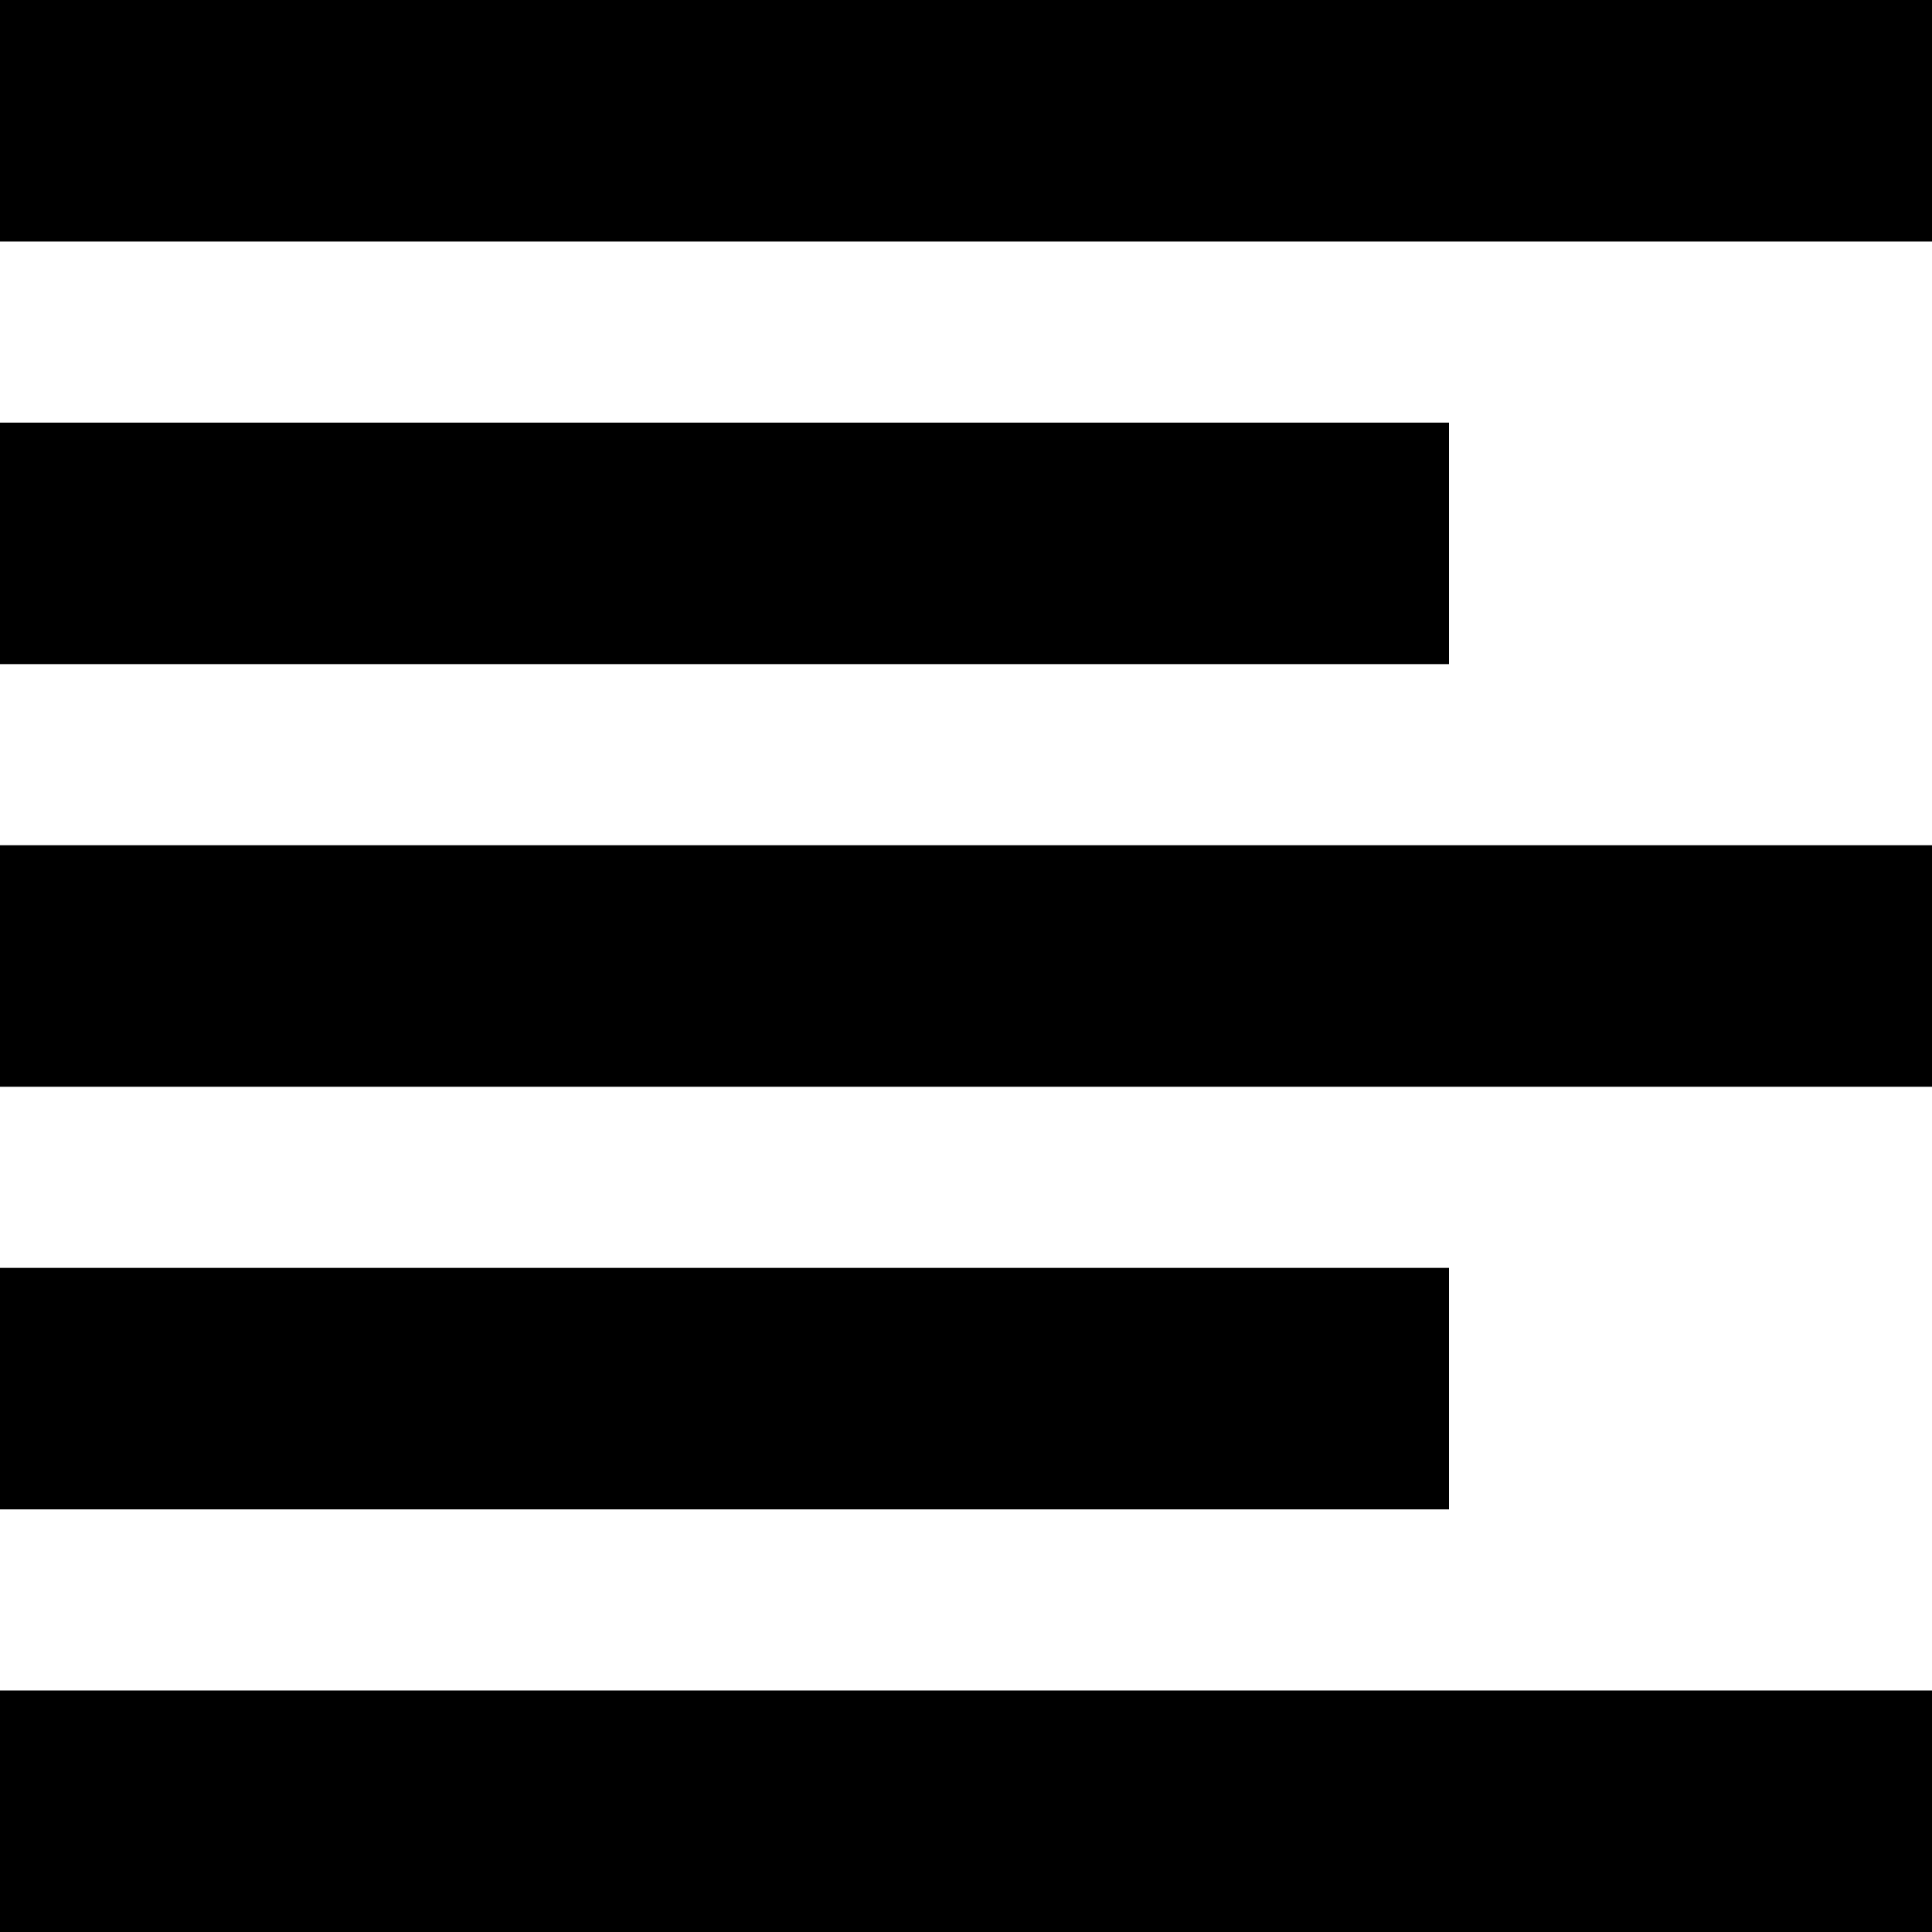 <?xml version="1.0" encoding="utf-8"?>
<!-- Generator: Adobe Illustrator 25.4.1, SVG Export Plug-In . SVG Version: 6.00 Build 0)  -->
<svg version="1.1" id="Livello_1" xmlns="http://www.w3.org/2000/svg" xmlns:xlink="http://www.w3.org/1999/xlink" x="0px" y="0px"
	 viewBox="0 0 128 128" style="enable-background:new 0 0 128 128;" xml:space="preserve">
<g>
	<rect width="128" height="16"/>
</g>
<g>
	<rect y="56" width="128" height="16"/>
</g>
<g>
	<rect y="112" width="128" height="16"/>
</g>
<g>
	<rect y="28" width="96" height="16"/>
</g>
<g>
	<rect y="84" width="96" height="16"/>
</g>
</svg>
